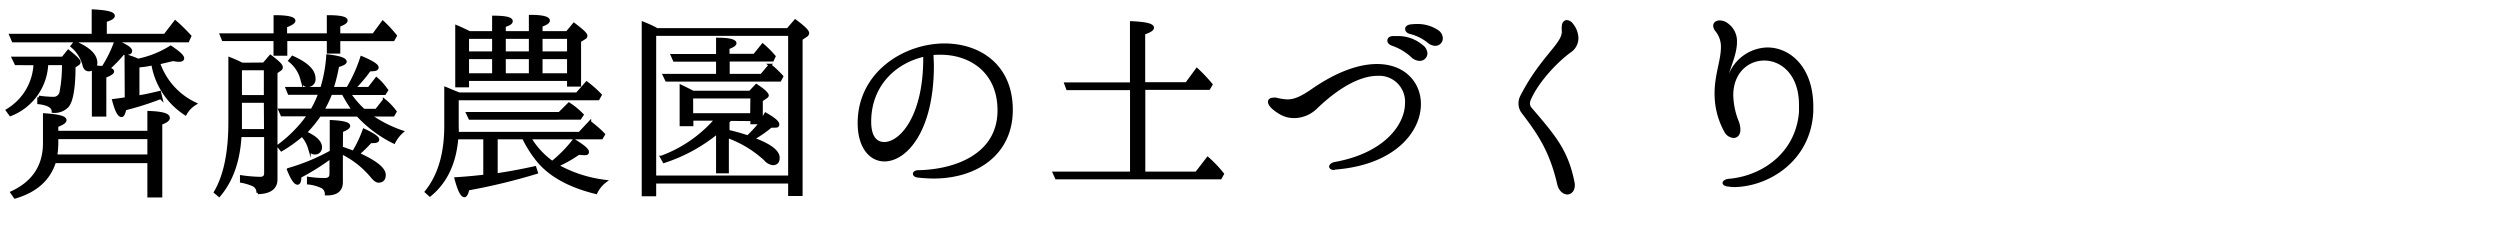 <svg xmlns="http://www.w3.org/2000/svg" viewBox="0 0 453 41.48"><defs><style>.cls-1{fill:none;}.cls-2,.cls-3{stroke:#000;stroke-miterlimit:10;}.cls-2{stroke-width:0.5px;}.cls-3{stroke-width:0.59px;}</style></defs><g id="レイヤー_2" data-name="レイヤー 2"><g id="web_design" data-name="web design"><rect class="cls-1" width="453" height="41.48"/><path class="cls-2" d="M47.81,11.58,49,10.18c1.33,1,2,1.62,2,2a.49.49,0,0,1-.25.43l-.72.5v19.4c0,1.55-1.12,2.38-3.32,2.42a1.46,1.46,0,0,0-.82-1.41,9.33,9.33,0,0,0-2.16-.65V32a26.67,26.67,0,0,0,3.38.29c.68,0,1-.29,1-.9v-6.8H43.52c-.25,4.53-1.51,8.13-3.81,10.83L39,34.83q2.64-4.47,2.63-12.77V10.61c1,.39,1.69.72,2.23,1Zm4-4.39V9.85h-2V7.19H40.43l-.36-.9h9.75V3c2.3,0,3.46.29,3.46.76,0,.29-.51.61-1.51,1V6.29h7.7V3c2.19,0,3.27.26,3.27.72,0,.29-.43.58-1.33.9V6.29h6.27L69.37,4a22.68,22.68,0,0,1,2.3,2.48l-.4.72H61.41V9.46H59.47V7.19ZM48.06,18.38H43.59v3.78c0,.58,0,1.08,0,1.48h4.5Zm-4.47-.9h4.47v-5H43.59ZM63,16a27.1,27.1,0,0,0,2.52-5.58c1.91.8,2.84,1.41,2.84,1.8s-.46.44-1.4.47A26.75,26.75,0,0,1,64.15,16h2.7l1.36-1.76A9.57,9.57,0,0,1,69.83,16l.26.33-.4.64H63.32a17.28,17.28,0,0,0,2.59,3h2.27l1.44-1.83a11.35,11.35,0,0,1,2,2.08l-.36.65H67a22.5,22.5,0,0,0,5.87,3,6.38,6.38,0,0,0-1.48,1.91,22.25,22.25,0,0,1-6.58-4.9H57.92a22.82,22.82,0,0,1-2.45,3l-.11.15c1.84.82,2.78,1.73,2.74,2.73A1,1,0,0,1,57,27.74c-.47,0-.79-.29-.94-.9a5.87,5.87,0,0,0-1.33-2.34A25,25,0,0,1,51,27.17l-.58-.72a24,24,0,0,0,5.51-5.62H51.08l-.39-.9h5.83a17.92,17.92,0,0,0,1.4-3H52.38L52,16h6.26a.58.58,0,0,0,.11-.28,26.17,26.17,0,0,0,1-5.62c2.12.25,3.2.61,3.2,1.08,0,.25-.47.5-1.37.76a31,31,0,0,1-1,4.06ZM61.88,26.77l2.16.79a21,21,0,0,0,1.91-4c1.69.79,2.52,1.37,2.52,1.73s-.44.4-1.33.4a22.62,22.62,0,0,1-2.24,2.19c3.17,1.44,4.75,2.7,4.75,3.82,0,.75-.36,1.15-1.08,1.15-.32,0-.71-.29-1.18-.86a16.56,16.56,0,0,0-5.51-4.32V33c0,1.48-.94,2.2-2.77,2.16a1.42,1.42,0,0,0-.83-1.33,7.52,7.52,0,0,0-2.41-.65v-.9a18.52,18.52,0,0,0,3,.22c.72,0,1.08-.32,1.08-1V28.5A41.49,41.49,0,0,1,54.36,32c0,.83-.18,1.22-.44,1.22-.46,0-1-.82-1.69-2.52A37,37,0,0,0,60,27.49V22c2.13.11,3.21.36,3.21.83,0,.25-.44.57-1.3.89ZM53,10.36c2.63,1.18,3.92,2.44,3.92,3.85a1.13,1.13,0,0,1-1.26,1.29c-.5,0-.83-.39-1-1.22A6.3,6.3,0,0,0,52.49,11Zm6.95,6.58a21.84,21.84,0,0,1-1.44,3H64a32.11,32.11,0,0,1-1.84-3Z"/><path class="cls-2" d="M89.93,25v6.66c2.23-.33,4.57-.76,7-1.3l.29.9a109.51,109.51,0,0,1-12.42,3c-.18.83-.4,1.23-.65,1.23-.47,0-1-1.05-1.55-3.13,1.34-.08,3.1-.22,5.22-.47V25H82.8c-.36,4.53-2,8-4.9,10.36l-.68-.61c2.34-2.91,3.53-6.87,3.53-11.88V16c.39.15,1.18.51,2.44,1h21.35l1.76-2a19.73,19.73,0,0,1,2.49,2.2l-.4.72H82.87v5a10,10,0,0,1,0,1.23H105l1.87-2a20.6,20.6,0,0,1,2.52,2.19L109,25H96a14.58,14.58,0,0,0,4.07,4.42,23.72,23.72,0,0,0,3.92-4c1.65,1,2.48,1.7,2.48,2.09s-.25.36-.75.36l-.87-.07A22.39,22.39,0,0,1,100.94,30a23.76,23.76,0,0,0,8.75,2.84A5.58,5.58,0,0,0,108,34.91c-4.75-1.16-8.24-3.06-10.47-5.73A20.92,20.92,0,0,1,94.86,25ZM89.42,5.89V3.09q3.24,0,3.24.75c0,.33-.43.58-1.26.83V5.89h4.68V2.94c2.2,0,3.31.29,3.31.79,0,.29-.43.58-1.33.9V5.89h4.68L104,4.38c1.48,1.12,2.23,1.8,2.19,2.12a.42.42,0,0,1-.25.37l-.9.57v8H103V14.42H84.74v1.16h-2V4.81c.54.22,1.29.58,2.34,1.08ZM103.1,18.82c.22.14.4.28.58.39a15.31,15.31,0,0,1,1.83,1.59l-.43.64H85.14l-.43-.9h16.66ZM84.74,9.56h4.68V6.79H84.74Zm0,.9v3.06h4.68V10.46ZM91.4,6.79V9.56h4.68V6.79Zm0,3.67v3.06h4.68V10.46ZM103,6.79H98.06V9.56H103Zm0,3.67H98.06v3.06H103Z"/><path class="cls-2" d="M142.74,5.35l1.36-1.58c1.51,1.12,2.27,1.84,2.27,2.23a.58.58,0,0,1-.32.47l-.87.58V35.27h-2.12V33H118.65v2.31h-2.12V4.17l.86.36a15.07,15.07,0,0,1,1.66.82ZM118.65,32.06h24.41V6.25H118.65ZM135.9,16.69l1.15-1.22c1.37.9,2,1.51,2,1.83,0,.08-.07.18-.22.29l-.86.58v3.67a11,11,0,0,0,.76-1.19c1.47.83,2.23,1.48,2.23,1.87s-.22.36-.69.36a3,3,0,0,1-.57,0,20.6,20.6,0,0,1-3.28,2.26c3.06,1.12,4.61,2.27,4.61,3.46,0,.72-.33,1.08-1,1.08a2.27,2.27,0,0,1-1.41-.83,20.16,20.16,0,0,0-6.8-4.1v6.41H130V24a29.65,29.65,0,0,1-9.69,5.29l-.46-.83a24,24,0,0,0,9.89-6.84h-4.35v1H123.4V15.61c.76.36,1.48.72,2.17,1.08ZM130,10.93h-7.81l-.4-.9H130V7.08c2.12,0,3.2.29,3.2.76,0,.25-.43.54-1.26.83V10h4.75l1.51-1.87a18.63,18.63,0,0,1,2.09,2.09l-.32.68h-8v2.74h6l1.55-1.84a18.9,18.9,0,0,1,2.16,2.05l-.36.69H120.78l-.43-.9H130Zm6.22,6.66H125.35v3.17h10.83Zm-3.88,4.07-.18.18c-.11.11-.18.22-.22.25v1.69a35.46,35.46,0,0,1,3.56,1,24.71,24.71,0,0,0,2.31-2.51h-1.59v-.58Z"/><path class="cls-2" d="M183.27,19.93c0,7.85-6.26,12.17-14.11,12.17a25.74,25.74,0,0,1-2.88-.18c-.43-.07-.61-.25-.61-.43s.21-.36.61-.4C173,31,181,28.17,181,20c0-7-5.11-10.33-10.55-10.33-.5,0-1,0-1.55.07,0,.76.07,1.44.07,2.16,0,11.77-4.86,17.1-8.71,17.1-2.52,0-4.6-2.34-4.6-6.7,0-9,8.13-14.18,15.55-14.18C177.44,8.16,183.27,11.83,183.27,19.93ZM167.54,10c-5.22,1.12-9.93,5.29-9.93,12.06,0,2.63,1,3.92,2.62,3.92,3,0,7.31-4.82,7.31-15.37Z"/><path class="cls-2" d="M207.28,31.34h9.51l2.05-2.66a21.92,21.92,0,0,1,2.7,2.84l-.4.72H191.41l-.4-.9h14V16.08H193.43l-.33-.9H205V4.09c2.55.11,3.85.4,3.85.94,0,.32-.54.65-1.59,1v9.11H215l1.88-2.56a29.07,29.07,0,0,1,2.59,2.74l-.43.72H207.28Z"/><path class="cls-2" d="M241.74,30.55c-.43,0-.65-.18-.65-.36s.25-.47.75-.58c9.11-1.62,13-6.87,13-10.94a4.93,4.93,0,0,0-5.22-5.18c-2.8,0-6.62,1.65-11.15,6a5.71,5.71,0,0,1-3.93,1.66,4.92,4.92,0,0,1-2.45-.62c-1.54-.9-2.08-1.62-2.08-2.05s.36-.54.79-.54a1.57,1.57,0,0,1,.43,0,8.93,8.93,0,0,0,2.05.32c1.26,0,2.49-.5,4.57-1.94,4.65-3.21,8.57-4.47,11.67-4.47,4.93,0,7.7,3.24,7.7,7,0,4.93-4.64,10.8-15.3,11.63Zm14.11-20.41a10.18,10.18,0,0,0-3.53-2.09c-.5-.18-.68-.43-.68-.72s.25-.54.79-.54l.57,0a6.66,6.66,0,0,1,4.61,1.54,1.78,1.78,0,0,1,.79,1.34,1.13,1.13,0,0,1-1.19,1.11A2.1,2.1,0,0,1,255.85,10.14Zm3-2.59a8.45,8.45,0,0,0-3.24-1.62c-.5-.11-.75-.4-.75-.68s.25-.51.75-.58a10.52,10.52,0,0,1,1.12-.07,6.42,6.42,0,0,1,3.74,1.08,1.56,1.56,0,0,1,.72,1.26,1.1,1.1,0,0,1-1.15,1.11A1.86,1.86,0,0,1,258.87,7.55Z"/><path class="cls-2" d="M282.42,33.36c-1.34-5.76-3.32-8.89-6.41-12.92a2.65,2.65,0,0,1-.61-1.73,2.77,2.77,0,0,1,.32-1.26c3.53-6.91,7.52-9.4,7.52-11.63a1.46,1.46,0,0,0,0-.36,2.88,2.88,0,0,1,0-.57c0-.65.29-1,.69-1a1.29,1.29,0,0,1,.93.61,4,4,0,0,1,.9,2.41,2.84,2.84,0,0,1-1.29,2.38c-2.52,1.83-6,5.54-7.35,8.78a1.62,1.62,0,0,0-.14.68,1.41,1.41,0,0,0,.36.94c4.35,5.07,6.55,7.63,7.7,13.28a2.87,2.87,0,0,1,.07.58c0,.93-.54,1.44-1.11,1.44S282.67,34.47,282.42,33.36Z"/><path class="cls-2" d="M313.38,33.57c-.69,0-1-.25-1-.43s.36-.47,1-.5c6-.54,12.24-4.72,12.85-12.35,0-.43,0-.83,0-1.26,0-5.65-3.34-8.31-6.55-8.31-3,0-5.86,2.3-5.86,6.55a13.73,13.73,0,0,0,1,4.79,3.94,3.94,0,0,1,.29,1.44c0,.82-.43,1.25-1,1.25a1.79,1.79,0,0,1-1.37-.86A14.07,14.07,0,0,1,311.07,19a15,15,0,0,1-.14-2.09c0-3.31,1.15-6,1.15-8.31A4.66,4.66,0,0,0,311,5.46a1.45,1.45,0,0,1-.32-.79c0-.43.39-.72.93-.72a2.23,2.23,0,0,1,1.26.43,3.71,3.71,0,0,1,1.62,3.24c0,2.2-1.26,4.68-1.58,6.19V14c0,.18,0,.25.14.25s.18-.07.29-.33a7.5,7.5,0,0,1,6.91-5.07c4,0,8.07,3.45,8.07,10.47,0,.29,0,.58,0,.9-.43,8.93-8.14,13.43-14.22,13.43A3.88,3.88,0,0,1,313.38,33.57Z"/><path class="cls-3" d="M2.91,11.51l-.46-.95h8.94l1-1.24c1.25,1,1.91,1.61,1.91,1.94a.31.31,0,0,1-.17.29l-.74.5c0,3.93-.46,6.37-1.24,7.2a3.2,3.2,0,0,1-2.49.91c0-.83-.91-1.37-2.61-1.57v-.95a24.27,24.27,0,0,0,2.57.2A1.4,1.4,0,0,0,11.1,16.6a25.44,25.44,0,0,0,.42-5.09H8.45a10.28,10.28,0,0,1-6.54,9.23L1.37,20a10.31,10.31,0,0,0,5-8.48Zm14-5.09V2q3.6.18,3.6.87c0,.29-.5.57-1.45.86V6.42H29.9L31.76,4a29.84,29.84,0,0,1,2.61,2.56L34,7.37H2.41L2,6.42ZM10.27,24H27v-3.6c2.32.08,3.48.41,3.48.95,0,.37-.46.66-1.37,1V35.48H27V29.27H9.86c-.95,3.1-3.31,5.3-7.12,6.41L2.2,34.9c3.89-1.82,5.88-4.8,5.88-9V20.82c2.44.17,3.68.46,3.68.95,0,.3-.49.63-1.49,1ZM27,24.92H10.27v1a14.92,14.92,0,0,1-.2,2.36H27ZM18.68,12.25A22.82,22.82,0,0,0,21,7.53c1.78.71,2.65,1.29,2.65,1.7s-.46.42-1.37.42a22.87,22.87,0,0,1-2.69,2.77c.54.21.79.33.79.54s-.5.54-1.41.87v7H16.94V12.29a1.35,1.35,0,0,1-.83.34c-.46,0-.74-.29-.87-.87a6.6,6.6,0,0,0-2.15-3.4l.5-.62c2.52,1.08,3.76,2.28,3.76,3.69a1.59,1.59,0,0,1-.2.7S17.68,12.21,18.68,12.25Zm4.18-2.11a17.37,17.37,0,0,1,2.15.79,18.08,18.08,0,0,0,5.92-2.36c1.41.95,2.15,1.61,2.15,2,0,.2-.2.33-.62.33a4.59,4.59,0,0,1-1.07-.13c-.13,0-1,.25-2.69.62a12.75,12.75,0,0,0,6.58,7.41,5,5,0,0,0-1.7,1.78,13.38,13.38,0,0,1-5.84-8.81l0-.25a15.57,15.57,0,0,1-2.77.41v5.67l.45-.08c1-.16,2.11-.41,3.48-.74l.21.87a52.85,52.85,0,0,1-6.5,2.06c-.17.79-.37,1.21-.58,1.21-.46,0-.91-.87-1.41-2.7,1.29-.16,2.07-.28,2.28-.33Z"/></g></g></svg>
